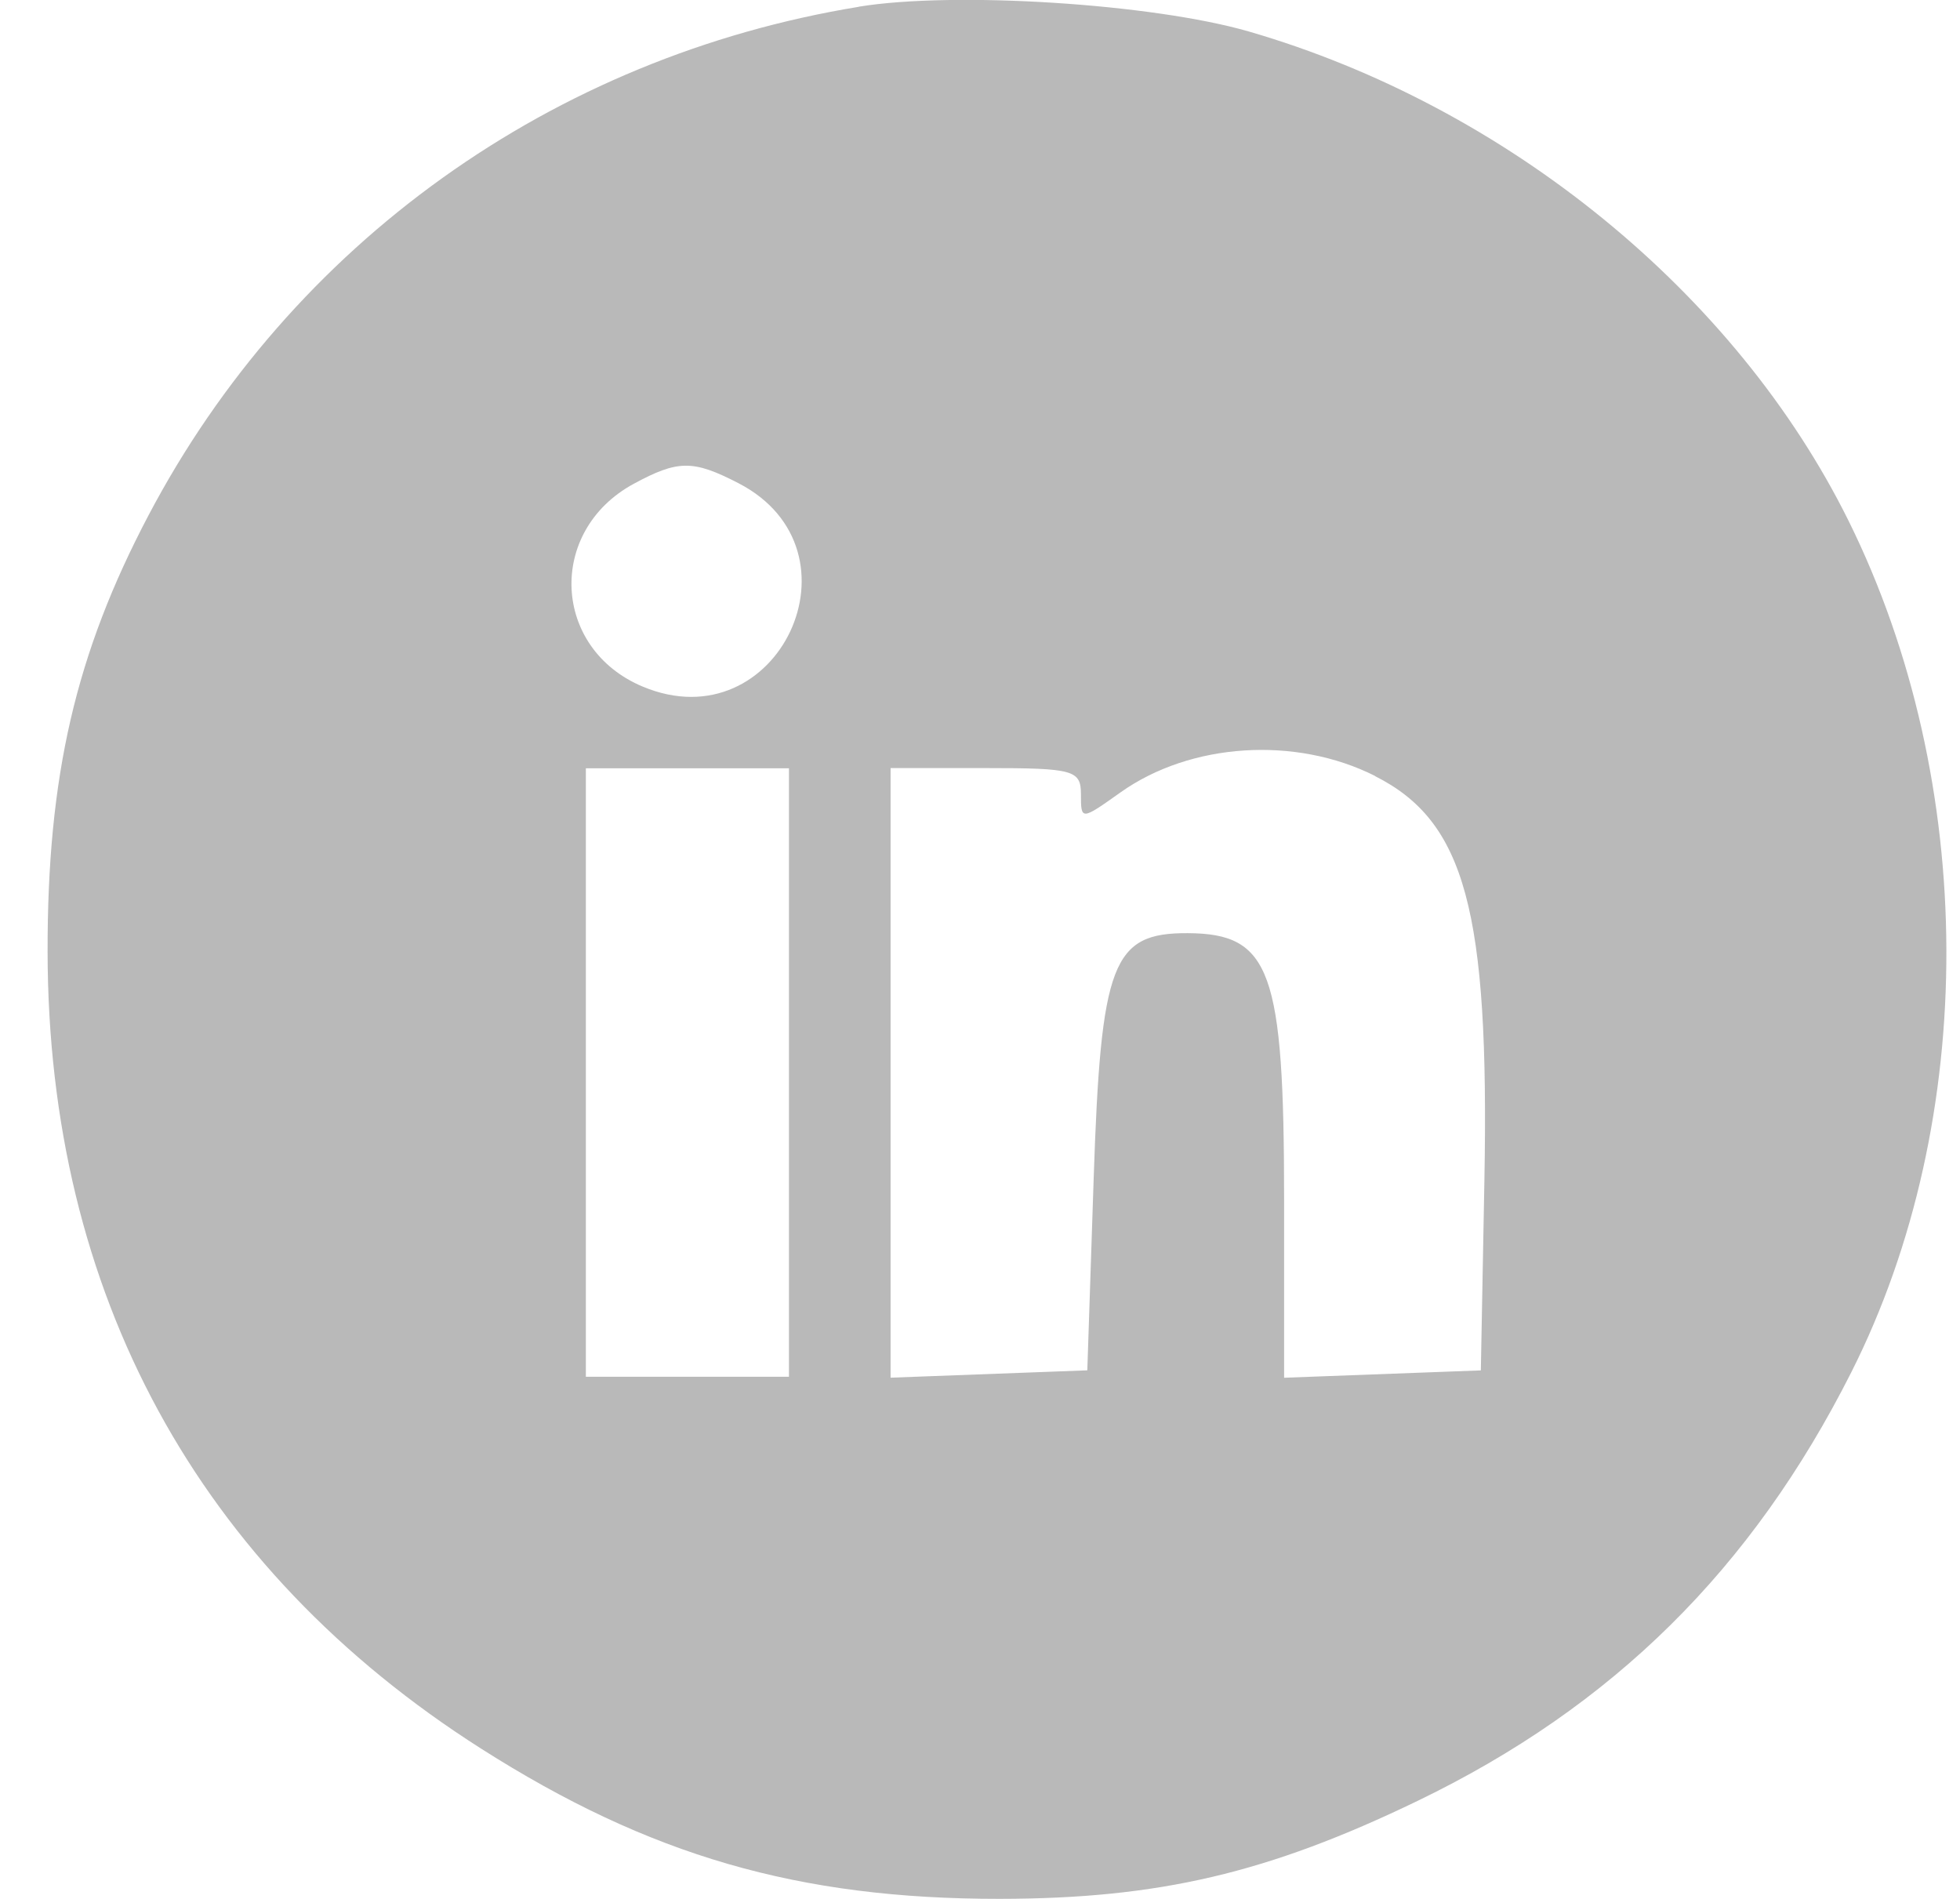 <svg fill="none" height="31" viewBox="0 0 32 31" width="32" xmlns="http://www.w3.org/2000/svg"><path clip-rule="evenodd" d="m14.021.111c-5.003.819-9.26 3.867-11.596 8.301-1.19 2.258-1.653 4.26-1.648 7.13.008 5.57 2.453 10.062 7.078 13.005 2.748 1.749 5.183 2.454 8.462 2.452 2.601-.002 4.385-.42 6.825-1.598 3.194-1.542 5.462-3.784 7.085-7.002 2.084-4.132 2.066-9.628-.046-13.896-1.84-3.717-5.578-6.767-9.793-7.989-1.568-.454-4.805-.66-6.365-.405zm-1.965 7.777c2.127 1.098.65 4.244-1.56 3.322-1.484-.619-1.571-2.542-.149-3.312.722-.391.968-.393 1.709-.01zm10.393 4.782c1.473.741 1.868 2.2 1.786 6.607l-.058 3.095-1.606.06-1.606.06v-2.893c0-3.751-.219-4.358-1.574-4.365-1.232-.006-1.418.479-1.535 4.002l-.104 3.135-1.606.06-1.606.06v-4.976-4.976h1.554c1.433 0 1.554.033 1.554.428 0 .426.003.426.646-.031 1.143-.812 2.854-.923 4.155-.269zm-9.568 4.839v4.967h-1.658-1.658v-4.967-4.967h1.658 1.658z" fill="#b9b9b9" fill-rule="evenodd"/></svg>